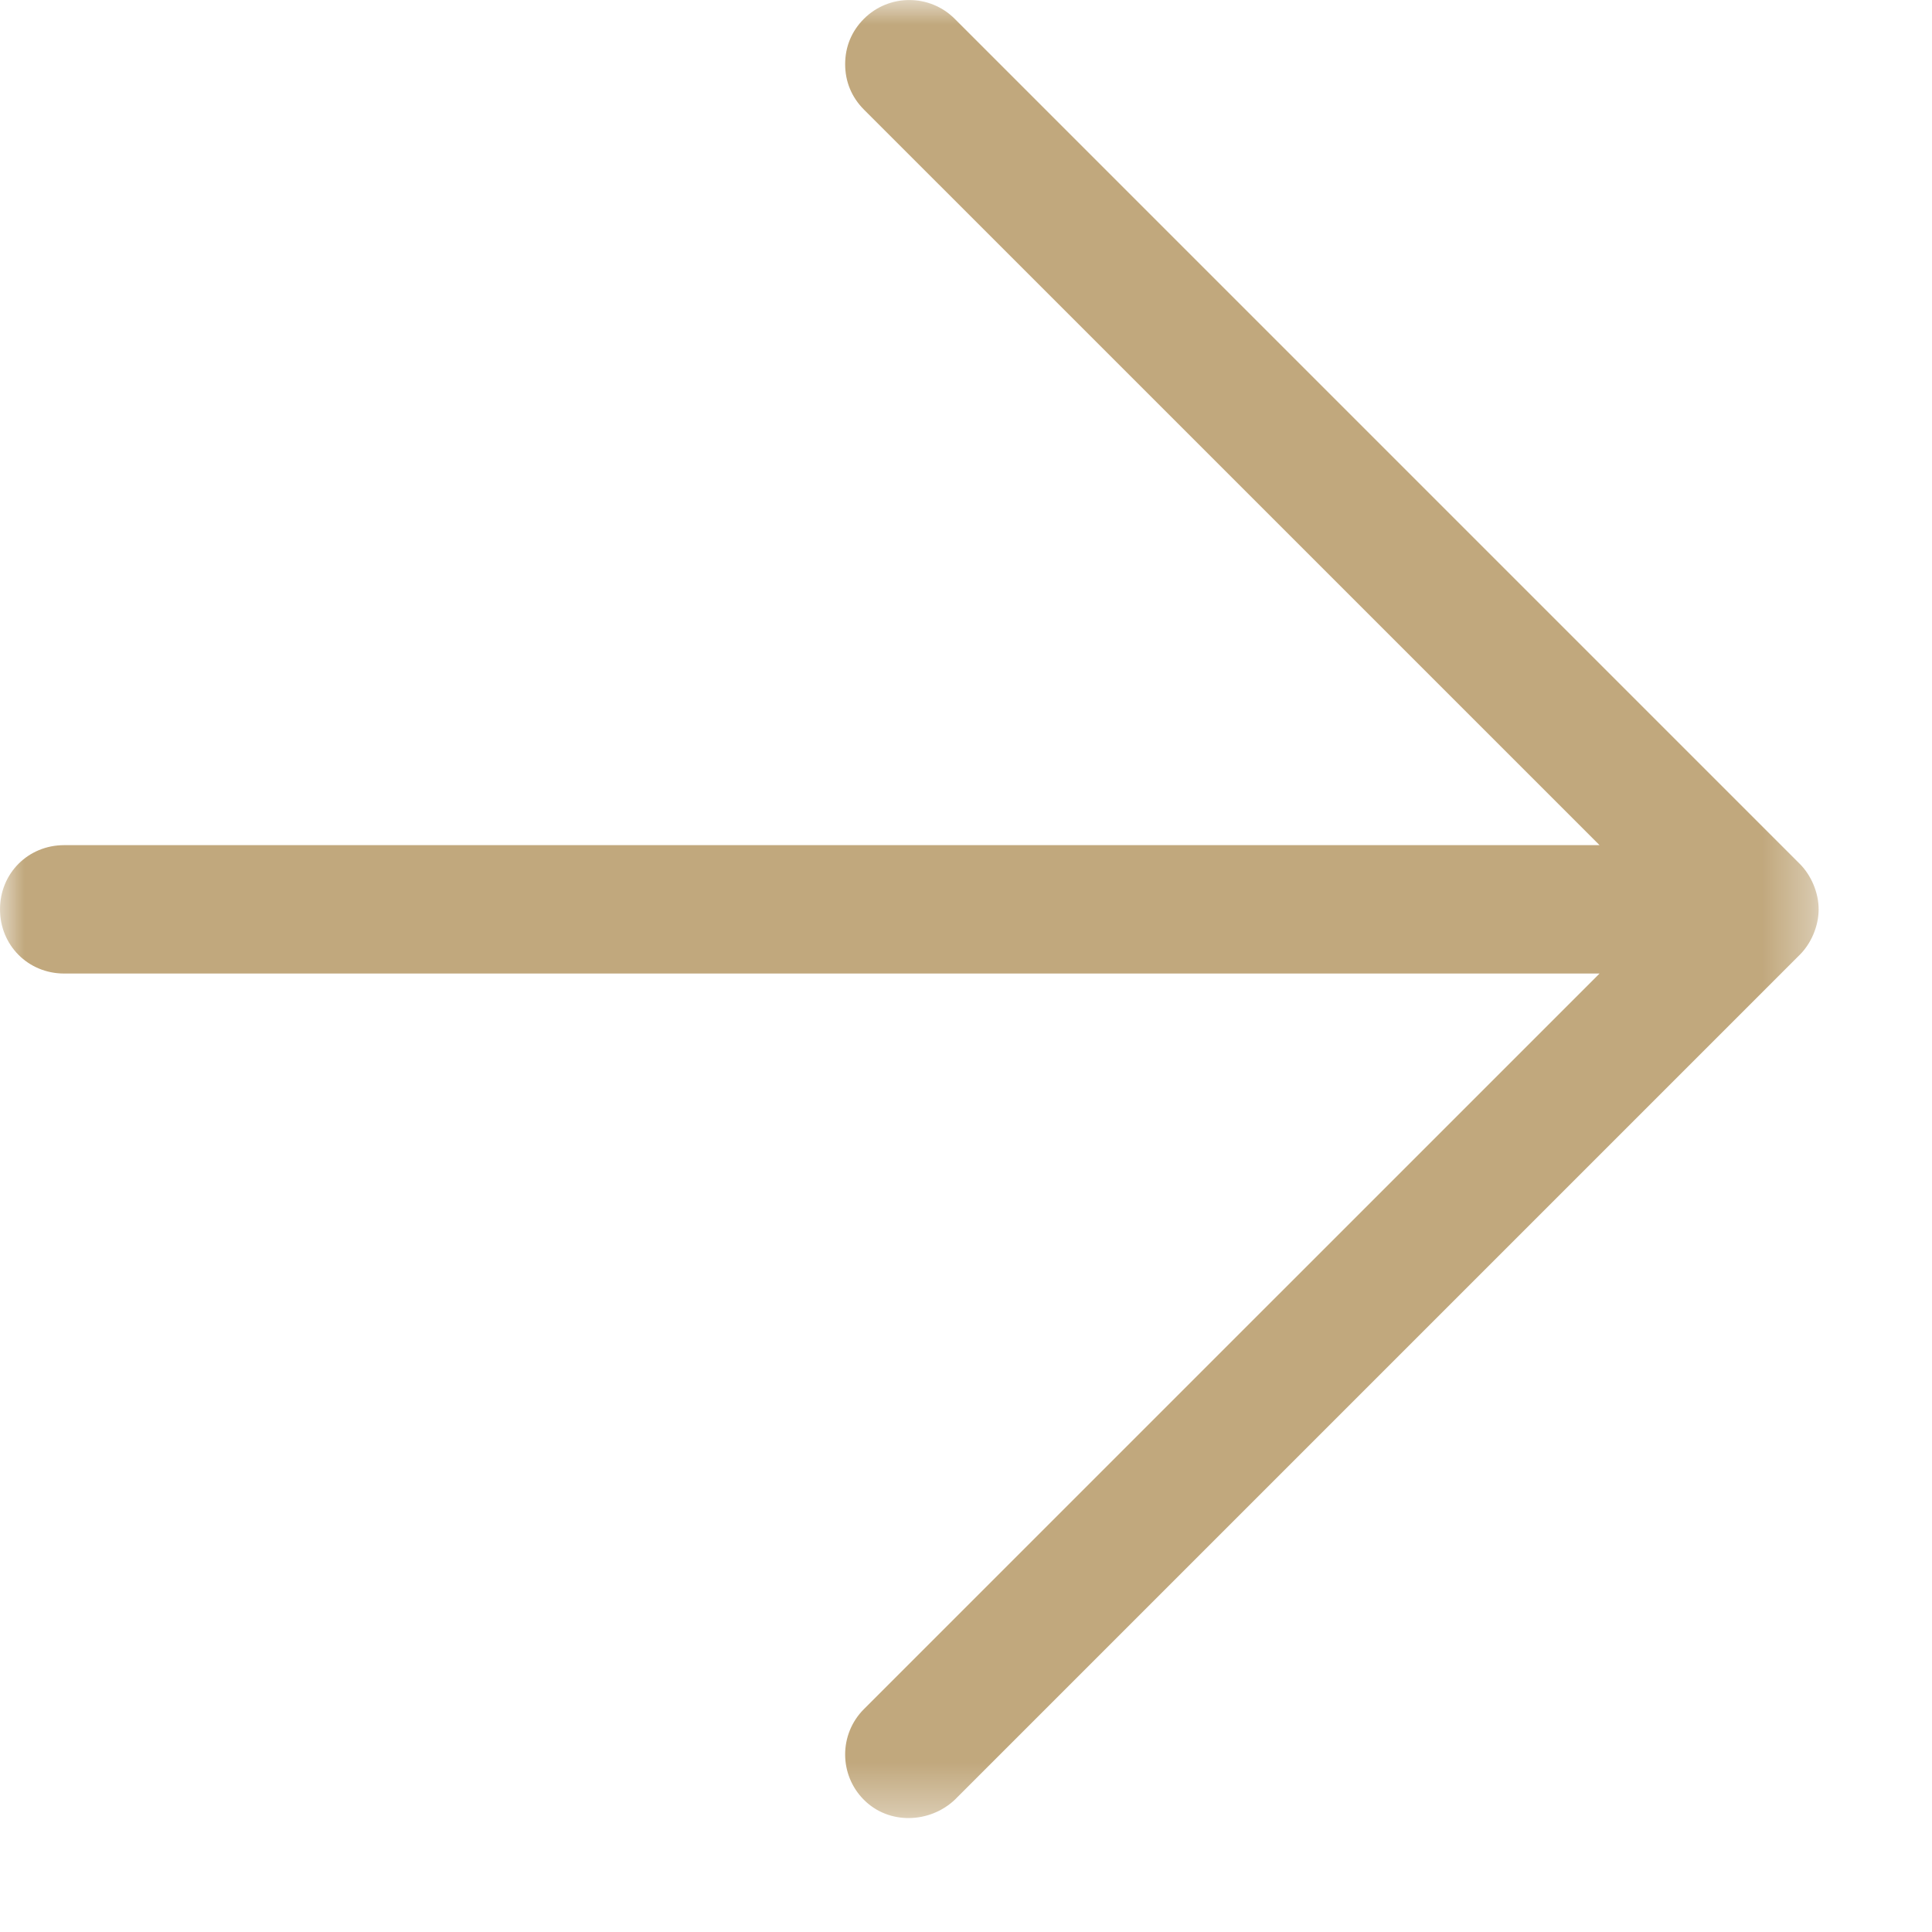 <?xml version="1.0" encoding="UTF-8"?>
<svg width="40px" height="40px" viewBox="0 0 40 40" version="1.1" xmlns="http://www.w3.org/2000/svg" xmlns:xlink="http://www.w3.org/1999/xlink">
    <!-- Generator: sketchtool 54.1 (76490) - https://sketchapp.com -->
    <title>2B9CDFFB-C69E-4E7F-AEEC-A491D1DBAAA5</title>
    <desc>Created with sketchtool.</desc>
    <defs>
        <polygon id="path-1" points="0 0 37.653 0 37.653 37.641 0 37.641"></polygon>
    </defs>
    <g id="Page-1" stroke="none" stroke-width="1" fill="none" fill-rule="evenodd">
        <g id="Homepage" transform="translate(-1136, -2906)">
            <g id="What-People-are-saying" transform="translate(266, 2610)">
                <g id="Right-arrow" transform="translate(870, 296)">
                    <mask id="mask-2" fill="white">
                        <use xlink:href="#path-1"></use>
                    </mask>
                    <g id="Clip-2"></g>
                    <path d="M19.766,37.264 L37.264,19.766 C37.491,19.54 37.653,19.183 37.653,18.826 C37.653,18.47 37.491,18.114 37.264,17.887 L19.766,0.389 C19.248,-0.129 18.405,-0.129 17.887,0.389 C17.628,0.648 17.498,0.972 17.498,1.329 C17.498,1.685 17.628,2.009 17.887,2.269 L33.117,17.498 L1.328,17.498 C0.583,17.498 -0,18.081 -0,18.826 C-0,19.572 0.583,20.156 1.328,20.156 L33.117,20.156 L17.887,35.385 C17.368,35.903 17.368,36.746 17.887,37.264 C18.405,37.783 19.248,37.75 19.766,37.264" id="Fill-1" fill="#C1A87D" mask="url(#mask-2)"></path>
                </g>
            </g>
        </g>
    </g>
</svg>
